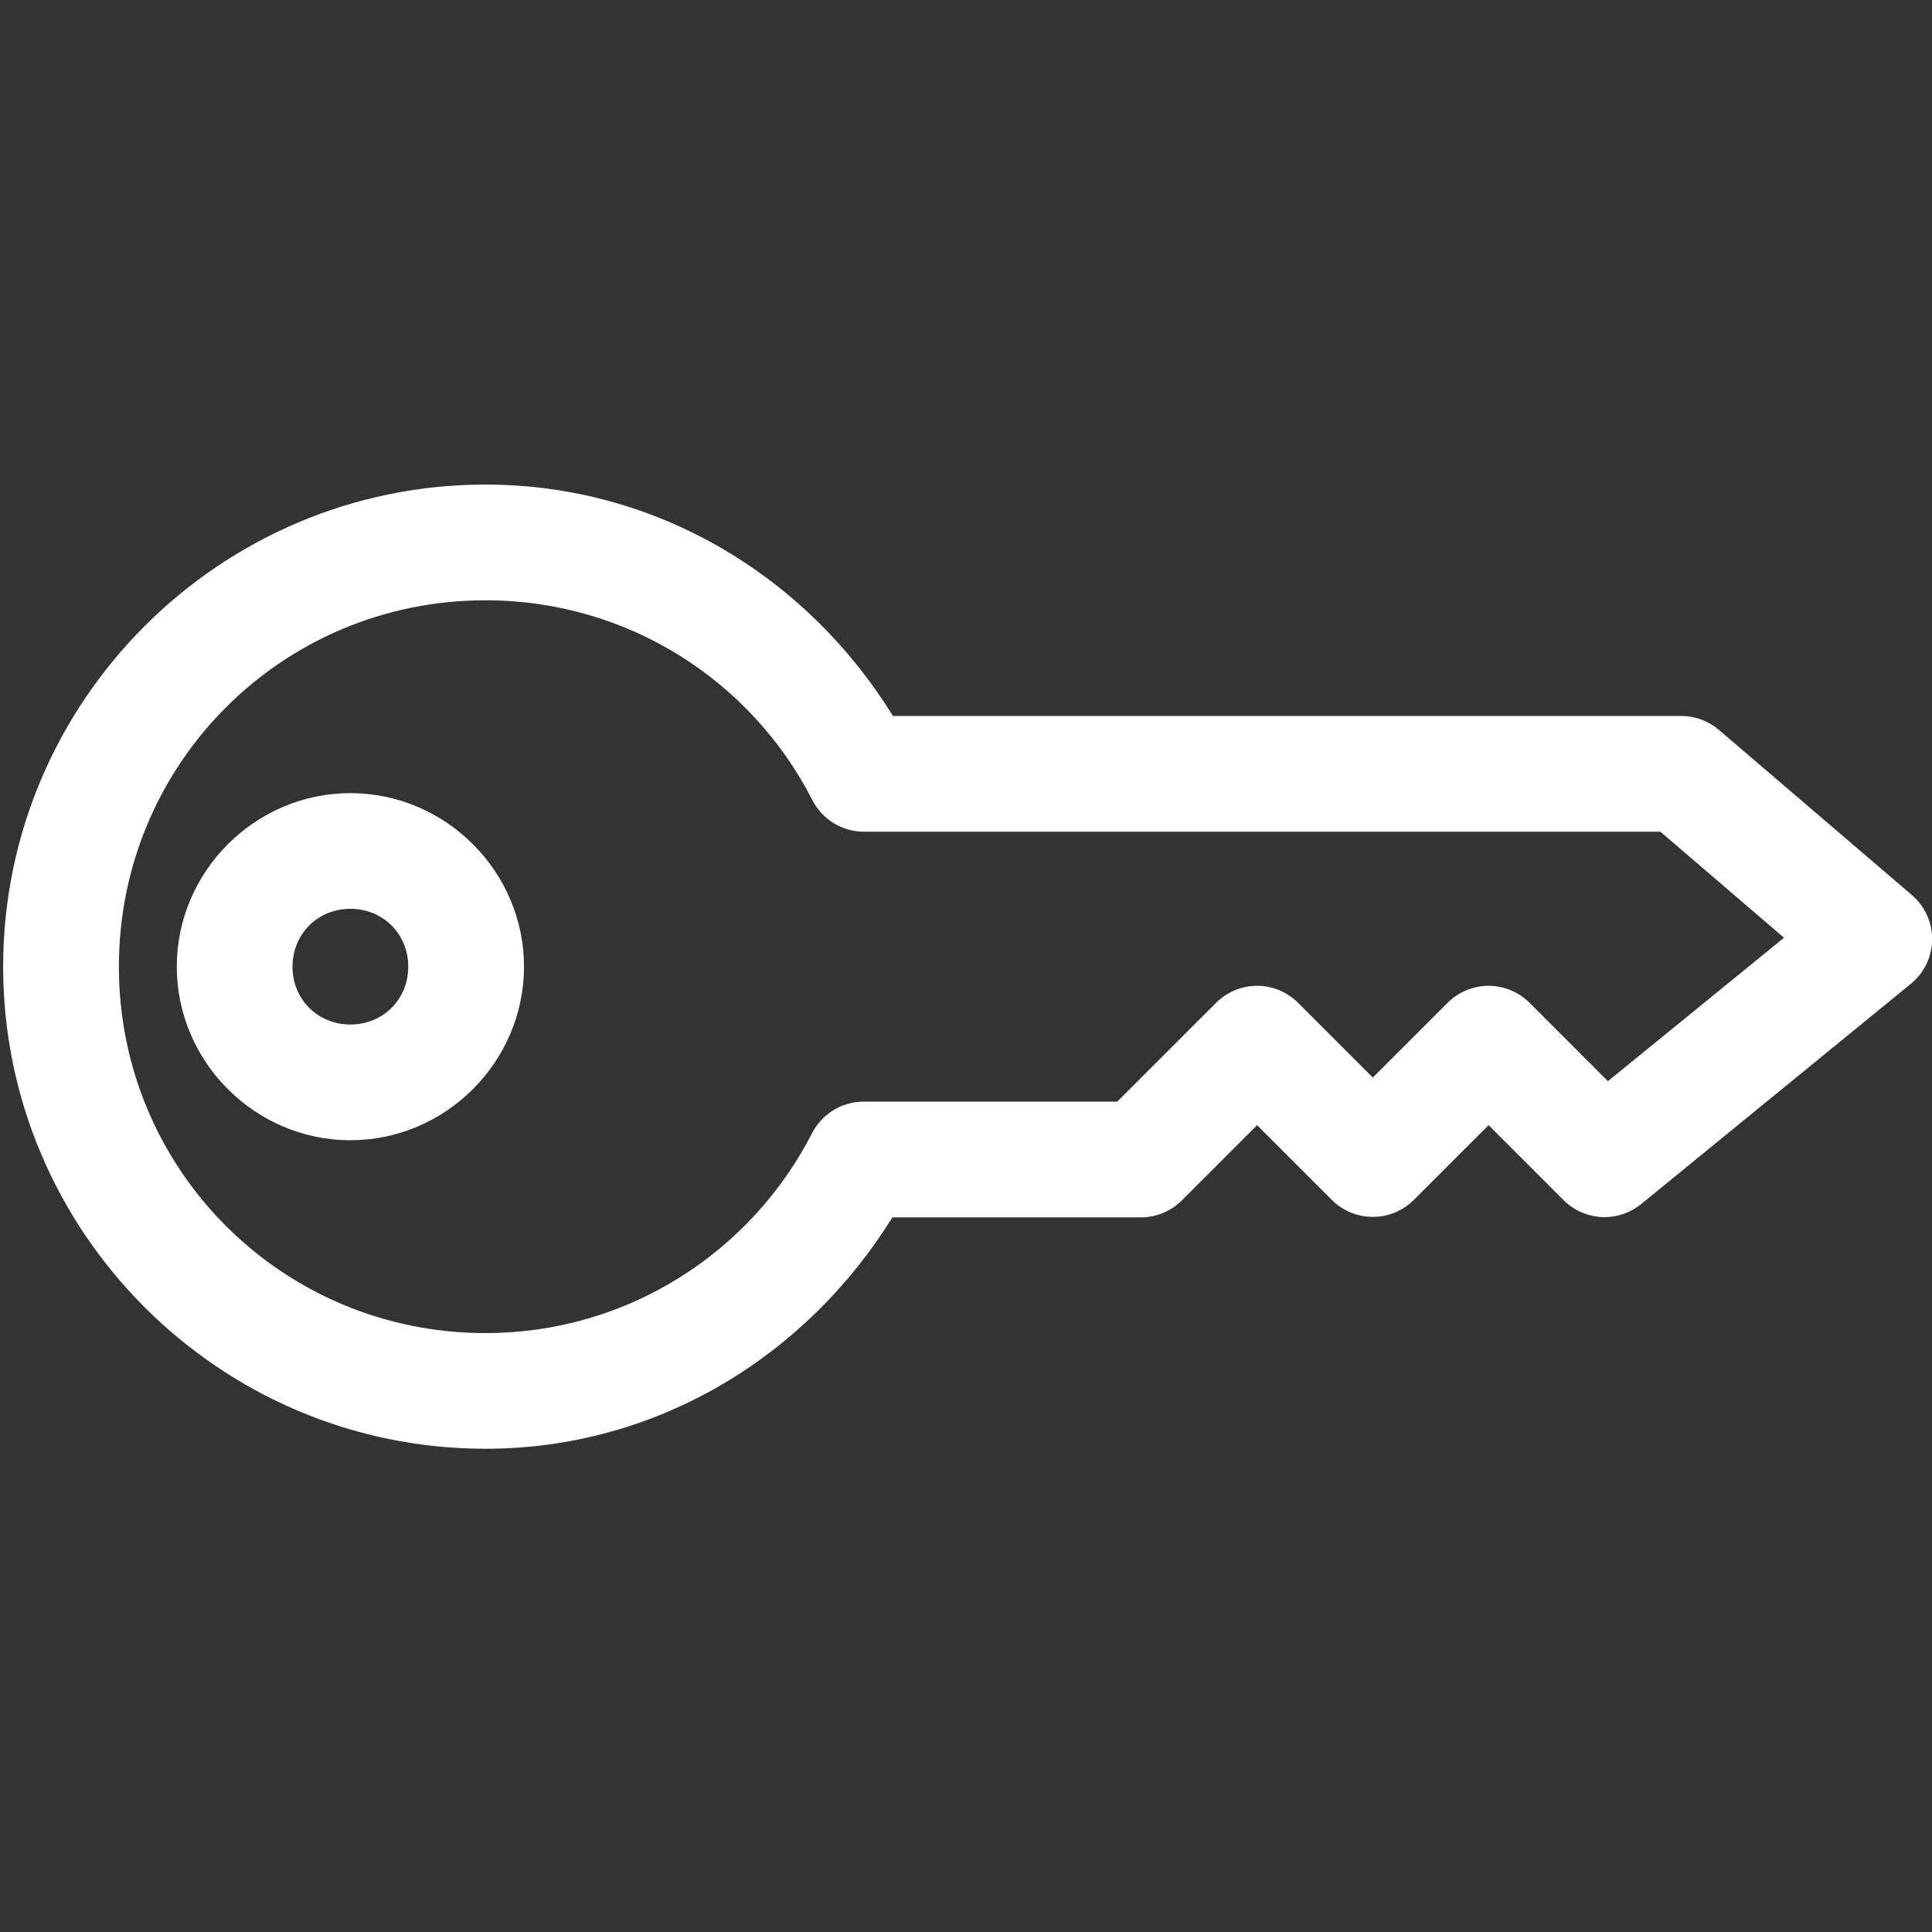 <svg width="48" height="48" viewBox="0 0 48 48" fill="none" xmlns="http://www.w3.org/2000/svg">
<rect x="0" y="0" width="48" height="48" fill="#333333" stroke="none"/>
<g clip-path="url(#clip0_2648_5135)">
<path d="M12.06 12.039C16.365 12.039 20.075 14.367 22.185 17.788H41.776C42.117 17.79 42.446 17.912 42.705 18.133L47.498 22.235C47.658 22.371 47.786 22.54 47.873 22.731C47.96 22.922 48.005 23.129 48.003 23.339C48.002 23.549 47.955 23.756 47.865 23.945C47.775 24.134 47.645 24.302 47.483 24.436L40.773 29.916C40.496 30.142 40.144 30.256 39.787 30.237C39.429 30.217 39.092 30.066 38.841 29.811L36.984 27.954L35.126 29.811C34.993 29.945 34.834 30.051 34.659 30.124C34.484 30.196 34.297 30.233 34.108 30.233C33.919 30.233 33.731 30.196 33.556 30.124C33.382 30.051 33.223 29.945 33.089 29.811L31.232 27.954L29.375 29.811C29.242 29.947 29.084 30.055 28.909 30.13C28.734 30.204 28.546 30.244 28.356 30.245H22.171C20.058 33.657 16.358 35.994 12.06 35.994C5.46 35.994 0.078 30.615 0.078 24.017C0.078 17.419 5.46 12.039 12.06 12.039ZM12.06 14.914C7.014 14.914 2.954 18.972 2.954 24.017C2.954 29.061 7.014 33.12 12.06 33.12C15.61 33.12 18.671 31.095 20.178 28.149C20.299 27.915 20.482 27.719 20.706 27.582C20.93 27.444 21.188 27.371 21.451 27.37H27.757L30.214 24.915C30.347 24.781 30.506 24.675 30.681 24.602C30.855 24.53 31.043 24.492 31.232 24.492C31.421 24.492 31.609 24.53 31.783 24.602C31.958 24.675 32.117 24.781 32.251 24.915L34.108 26.771L35.965 24.915C36.099 24.781 36.257 24.675 36.432 24.602C36.607 24.53 36.794 24.492 36.983 24.492C37.173 24.492 37.36 24.53 37.535 24.602C37.71 24.675 37.868 24.781 38.002 24.915L39.949 26.861L44.323 23.298L41.252 20.663H21.451C21.187 20.661 20.928 20.585 20.703 20.445C20.479 20.305 20.297 20.106 20.178 19.869C18.671 16.924 15.61 14.914 12.06 14.914ZM8.705 19.705C11.071 19.705 13.019 21.652 13.019 24.017C13.019 26.381 11.071 28.329 8.705 28.329C6.34 28.329 4.392 26.381 4.392 24.017C4.392 21.652 6.34 19.705 8.705 19.705ZM8.705 22.579C7.894 22.579 7.267 23.206 7.267 24.017C7.267 24.828 7.894 25.454 8.705 25.454C9.517 25.454 10.143 24.828 10.143 24.017C10.143 23.206 9.517 22.579 8.705 22.579Z" fill="white"/>
</g>
<defs>
<clipPath id="clip0_2648_5135">
<rect width="48" height="48" fill="white"/>
</clipPath>
</defs>
</svg>
